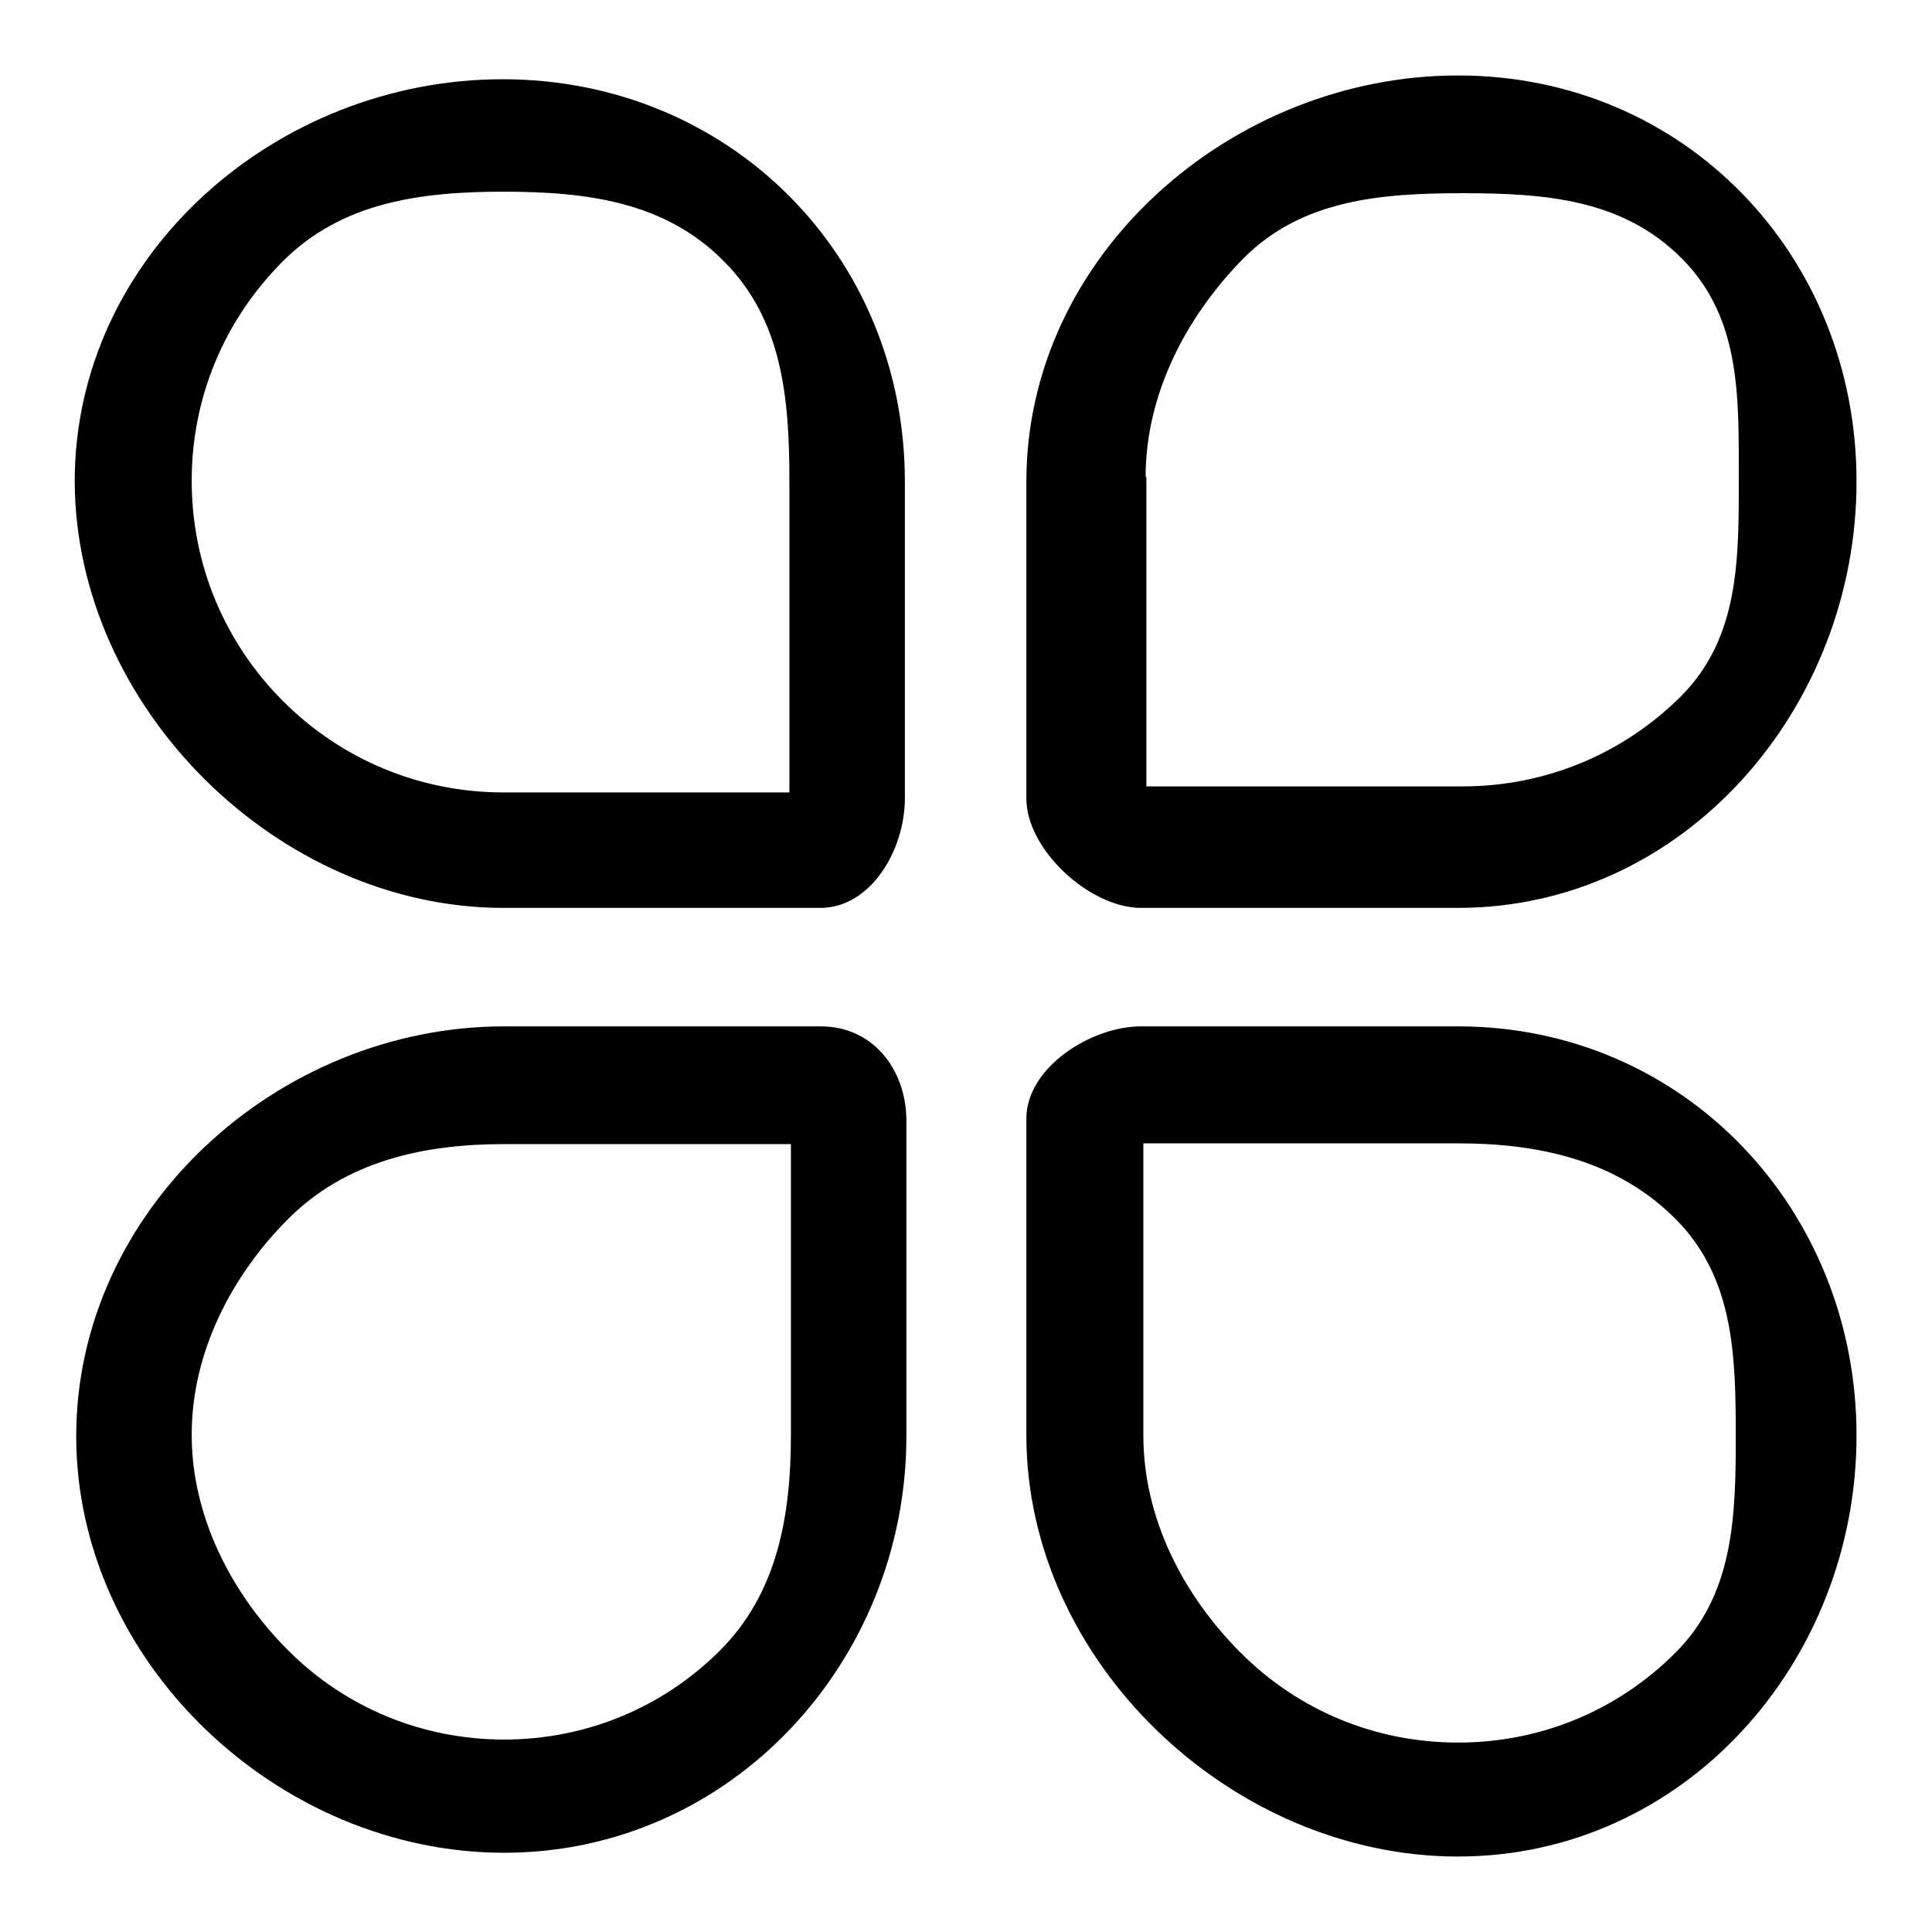 <?xml version="1.0" encoding="utf-8"?>
<!-- Svg Vector Icons : http://www.onlinewebfonts.com/icon -->
<!DOCTYPE svg PUBLIC "-//W3C//DTD SVG 1.1//EN" "http://www.w3.org/Graphics/SVG/1.1/DTD/svg11.dtd">
<svg version="1.1" xmlns="http://www.w3.org/2000/svg" xmlns:xlink="http://www.w3.org/1999/xlink" x="0px" y="0px" viewBox="0 0 256 256" enable-background="new 0 0 256 256" xml:space="preserve">
<g><g><path fill="#000000" d="M151.2,120.3h42c30,0,52.8-26.5,52.8-56.5c0-30-22.8-53.8-52.8-53.8S136,33.8,136,63.8v42C136,112.6,144.4,120.3,151.2,120.3z M151.8,63.2c0-10.9,5.3-21.2,13-29c7.7-7.7,18-8.6,29-8.6s21.2,0.8,29,8.6s7.6,18,7.6,29c0,10.9,0.1,21.2-7.6,29c-7.7,7.7-18,12-29,12h-41.9V63.2z M66.7,120.3h42c6.7,0,11.2-7.7,11.2-14.5v-42c0-30-23.3-53.3-53.3-53.3c-30,0-56.7,23.3-56.7,53.3C10,93.7,36.8,120.3,66.7,120.3z M37.5,34.6c7.8-7.8,18.2-9.2,29.2-9.2c11,0,21.4,1.3,29.2,9.2c7.8,7.8,8.7,18.2,8.7,29.2V105H66.7c-11,0-21.4-4.3-29.2-12.1c-7.8-7.8-12.1-18.2-12.1-29.2C25.4,52.7,29.7,42.4,37.5,34.6z M193.2,136h-42c-6.7,0-15.2,5.5-15.2,12.2v42c0,30,27.2,55.8,57.2,55.8c30,0,52.8-25.8,52.8-55.8C246,160.3,223.2,136,193.2,136z M222,219c-7.7,7.7-17.9,11.9-28.8,11.9s-21.1-4.2-28.8-11.9c-7.7-7.7-12.9-17.9-12.9-28.8v-38.7h41.7c10.9,0,21.1,2.3,28.8,10c7.7,7.7,8,17.9,8,28.8C230,201.1,229.7,211.3,222,219z M108.8,136h-42c-30,0-56.7,24.3-56.7,54.3c0,30,26.8,55.2,56.7,55.2c30,0,53.3-25.3,53.3-55.2v-42C120,141.5,115.5,136,108.8,136z M104.8,190.1c0,10.8-1.8,21-9.4,28.6c-7.6,7.6-17.8,11.8-28.6,11.8c-10.8,0-21-4.2-28.6-11.8c-7.6-7.6-12.8-17.8-12.8-28.6s5.2-21,12.8-28.6c7.6-7.6,17.8-9.9,28.6-9.9h38V190.1z"/></g></g>
</svg>